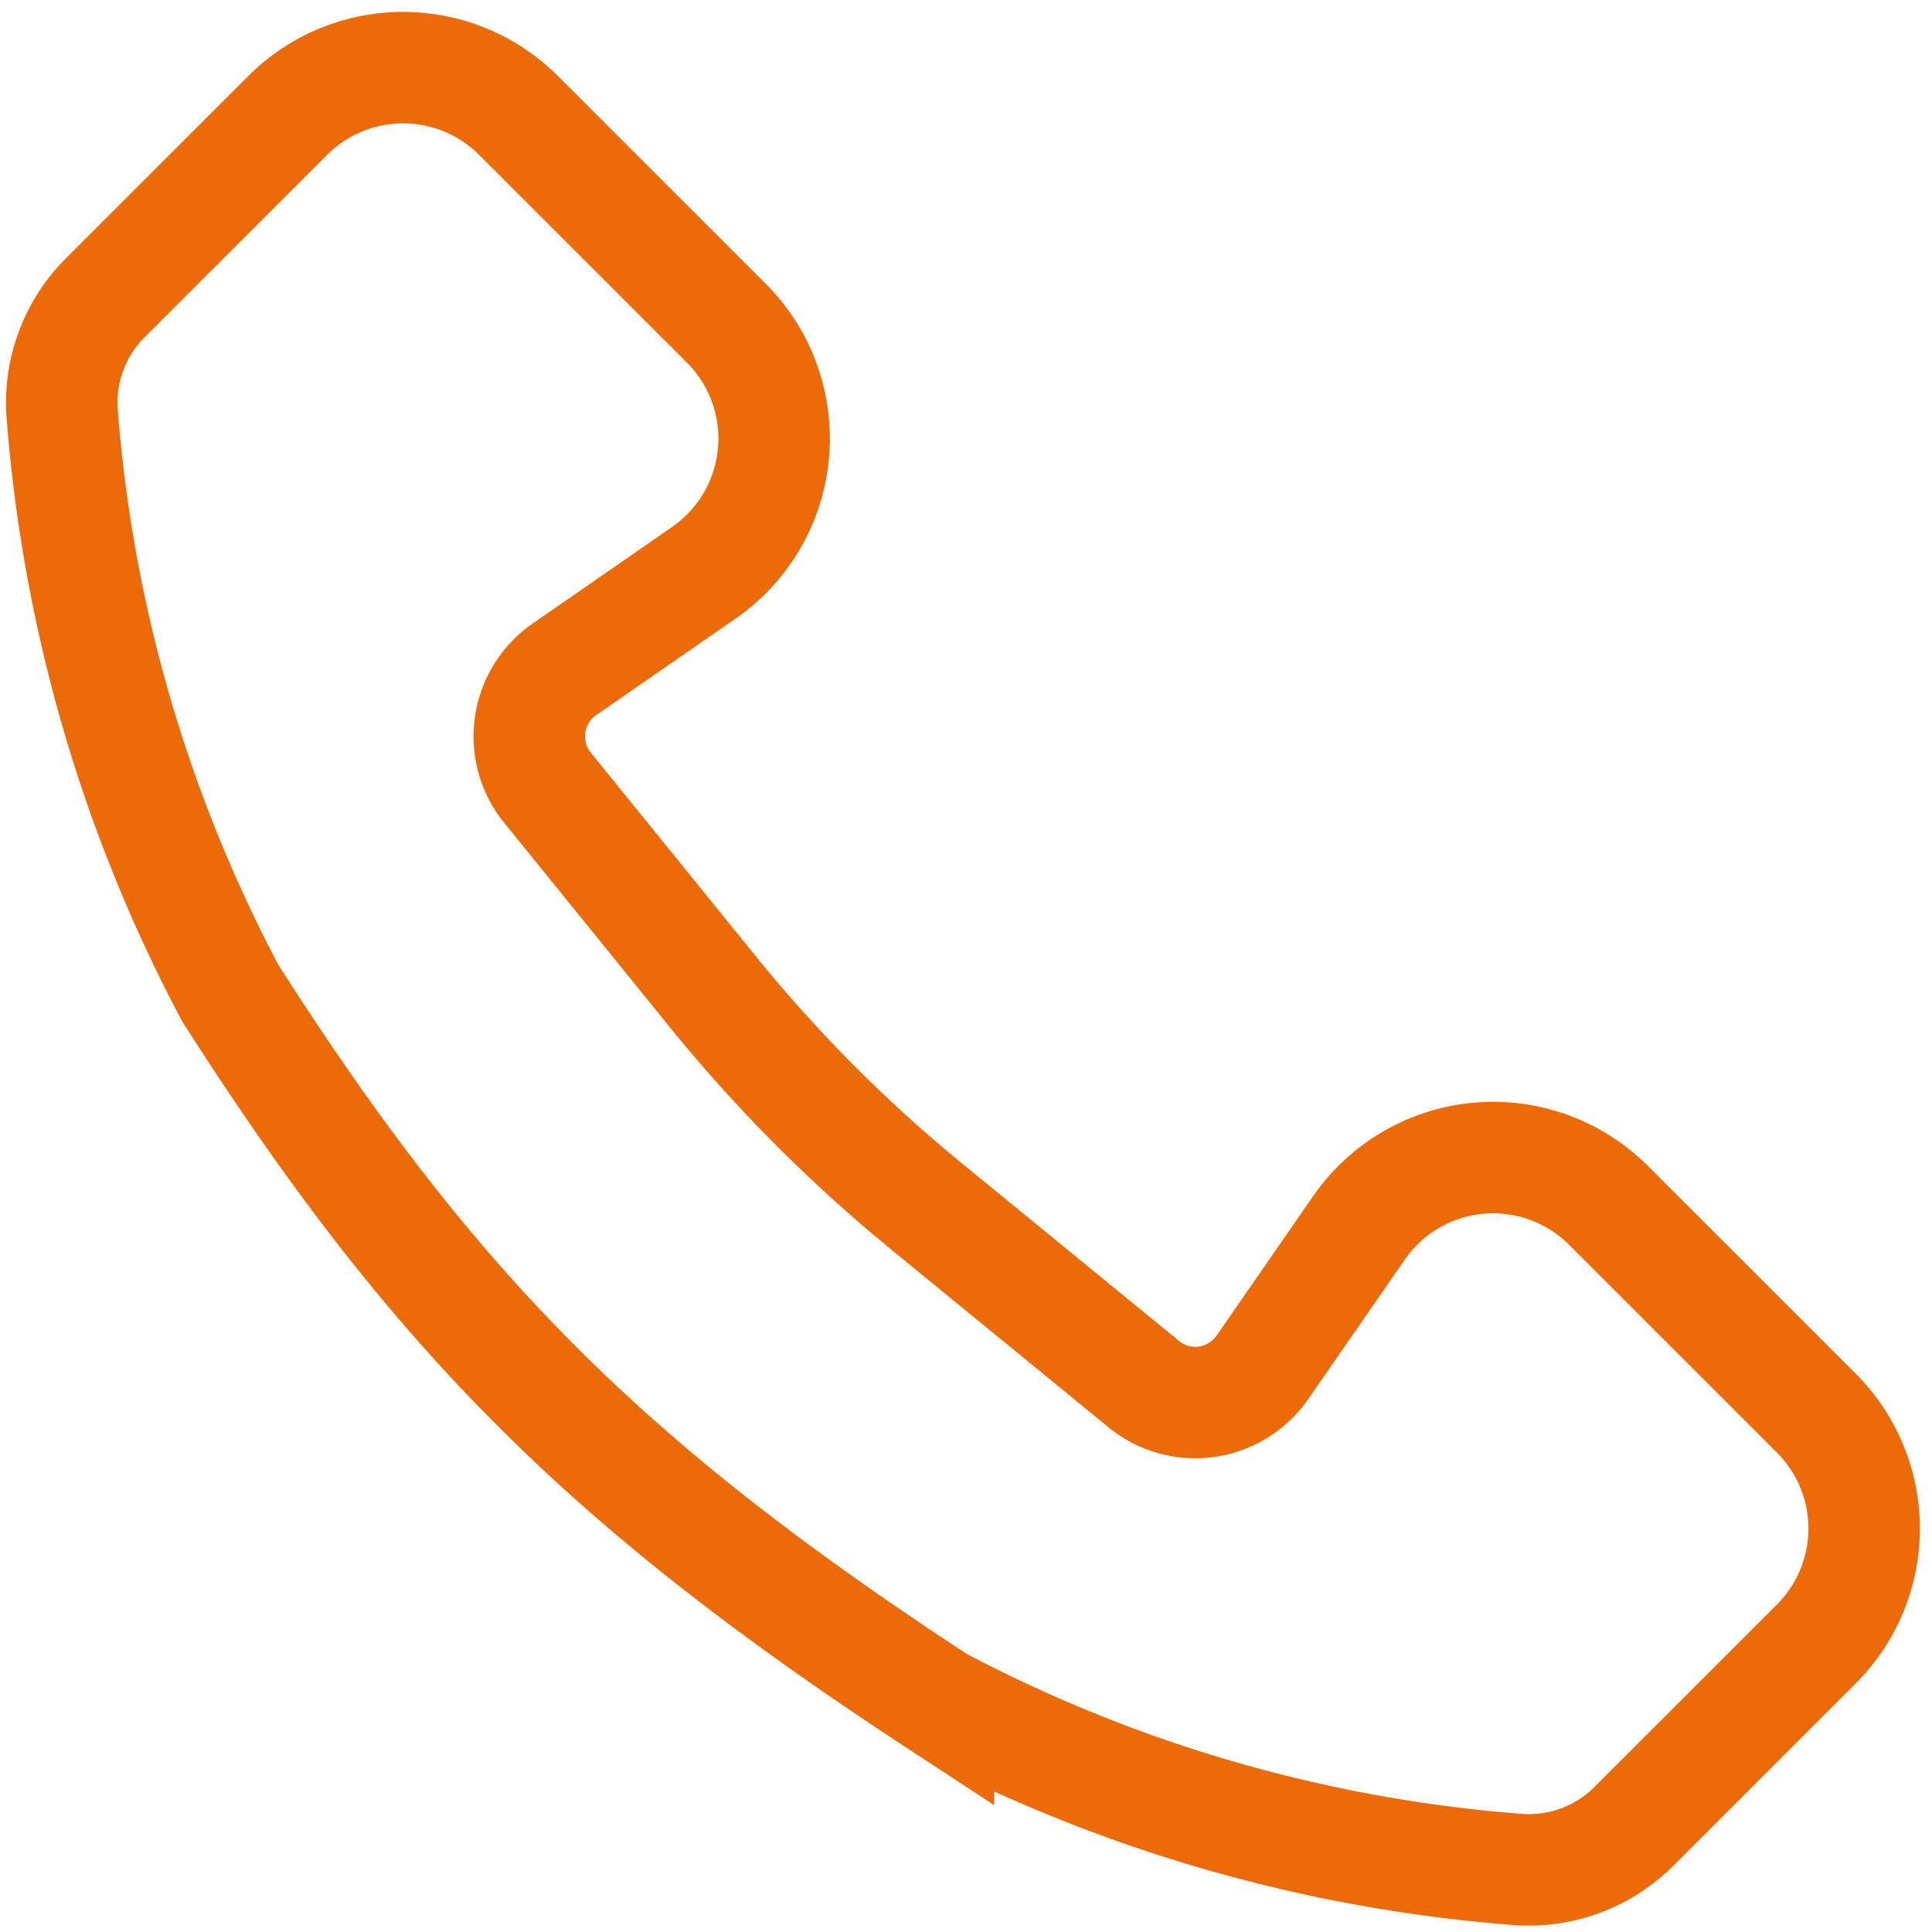 <svg width="26" height="26" viewBox="0 0 26 26" fill="none" xmlns="http://www.w3.org/2000/svg"><path d="M9.775 4.35L6.977 1.553a2.196 2.196 0 00-3.105 0L1.414 4.01c-.41.41-.621.98-.577 1.559.21 2.726.98 5.38 2.262 7.796 2.736 4.288 5.065 6.617 9.53 9.54a19.968 19.968 0 007.794 2.253 1.996 1.996 0 001.565-.58l2.456-2.455a2.196 2.196 0 000-3.105l-2.798-2.797a2.196 2.196 0 00-3.357.302l-1.3 1.878a1.098 1.098 0 01-1.621.206l-2.902-2.374a19.996 19.996 0 01-2.875-2.889L7.39 10.628a1.098 1.098 0 01.205-1.62l1.877-1.3a2.196 2.196 0 00.303-3.358z" stroke="#ED6A08" stroke-width="1.5"/></svg>